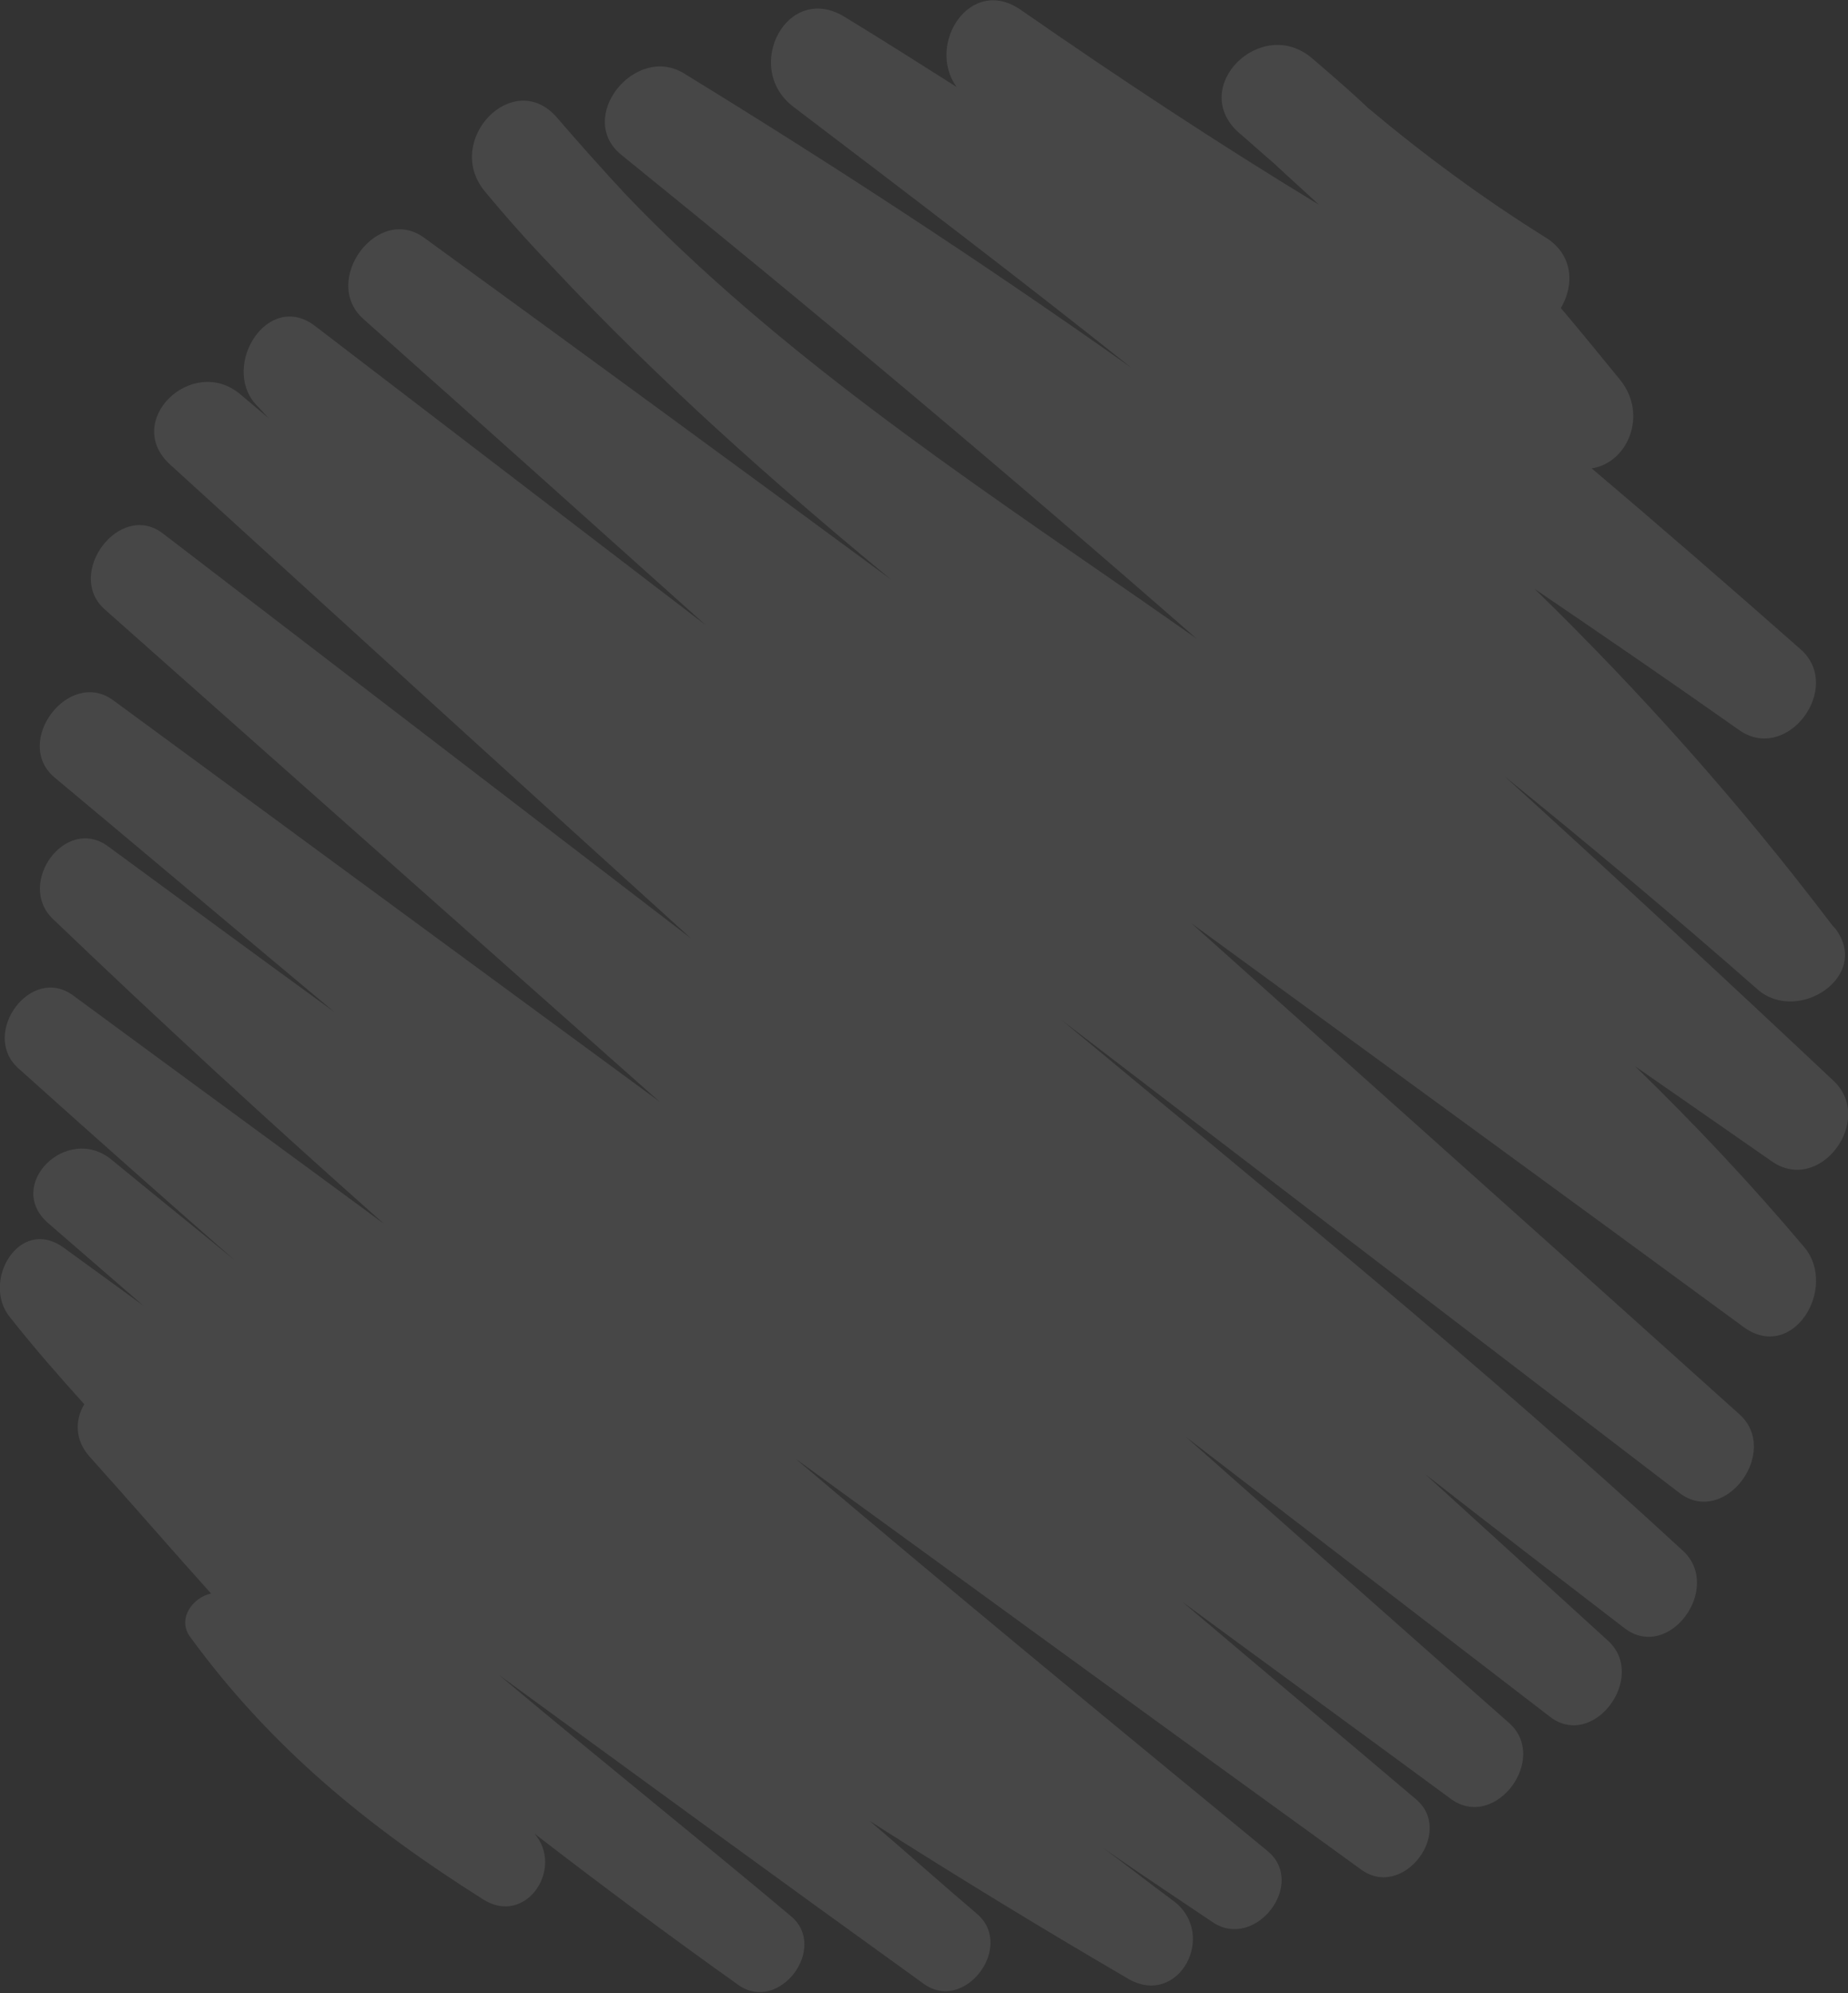 <?xml version="1.0" encoding="utf-8"?>
<!-- Generator: Adobe Illustrator 23.0.5, SVG Export Plug-In . SVG Version: 6.00 Build 0)  -->
<svg version="1.0" id="Layer_1" xmlns="http://www.w3.org/2000/svg" xmlns:xlink="http://www.w3.org/1999/xlink" x="0px" y="0px"
	 width="204px" height="220px" viewBox="0 0 204 220" enable-background="new 0 0 204 220" xml:space="preserve">
<rect x="0" y="0" width="204" height="220" fill="#333333" stroke="none"/>
<path opacity="0.1" fill="#FFFFFF" d="M105.6,9.6c-3.4-4.7,1.5-12.4,7.1-8.5c10.8,7.5,21.7,14.7,32.9,21.5c-1.6-1.5-3.3-3-5-4.6
	c-1.3-1.1-2.6-2.3-3.9-3.4c-5.5-5,2.5-12.9,8.1-8.2c2.1,1.8,4.2,3.6,6.2,5.5c6.2,5.2,12.7,10,19.6,14.3c3.1,1.9,3.2,5.3,1.7,7.8
	c2.2,2.6,4.4,5.3,6.6,8c3,3.8,0.8,9.1-3.2,9.7c7.8,6.6,15.5,13.3,23.1,20c4.7,4.2-1.5,12.6-6.8,8.9c-7.5-5.3-15.1-10.5-22.6-15.6
	c11.6,11.3,22.4,23.4,32.3,36.4l0,0c0.3,0.4,0.6,0.8,0.9,1.1c4,5.3-4.2,10.6-8.6,6.7c-9.1-8-18.4-15.8-27.9-23.5
	c12.2,11.1,24.3,22.3,36.3,33.6c4.6,4.3-1.5,12.6-6.8,8.9l-15.1-10.5c6.5,6.3,12.8,13,18.7,20c3.7,4.5-1.3,12.7-6.7,8.8
	c-20.3-14.9-40.6-29.7-61-44.6c20.2,18.1,40.4,36.1,60.5,54.2c4.6,4.1-1.6,12.5-6.6,8.7c-22.7-17.4-45.5-34.8-68.2-52.2
	c23.1,19.2,46.5,38.2,68.6,58.6c4.4,4.1-1.6,12.3-6.5,8.5c-7.3-5.6-14.7-11.3-22-17c6.7,6.1,13.5,12.3,20.2,18.4
	c4.4,4-1.6,12.1-6.4,8.4l-40.2-30.9l35.7,31.6c4.4,3.9-1.5,11.9-6.4,8.4c-9.9-7.3-19.8-14.5-29.7-21.8c8.6,7.3,17.2,14.5,25.8,21.8
	c4.3,3.6-1.4,11.1-6,7.8c-20.9-15.1-41.7-30.3-62.5-45.4c17.2,14.6,34.7,29,52.1,43.3c4.4,3.6-1.3,11-6,7.9c-4-2.7-8.1-5.4-12.1-8.2
	c2.6,1.9,5.1,3.9,7.7,5.8c5,3.7,0.6,11.9-5,8.6c-9.6-5.6-19.1-11.4-28.5-17.4c4,3.4,7.9,6.9,11.9,10.3c4.1,3.6-1.4,10.9-5.9,7.7
	c-15.7-11.3-31.3-22.7-46.9-34.1c10.7,9,21.6,17.7,32.2,26.6c4.2,3.5-1.3,10.8-5.8,7.6c-7.6-5.4-15.1-11-22.5-16.7
	c3.3,3.8-0.9,10.2-5.6,7.3c-12.7-8-23.5-16.8-32.4-29c-1.5-2,0.3-4.4,2.3-4.8c-4.5-5-8.9-10.1-13.4-15.1c-1.7-1.9-1.6-4.1-0.6-5.8
	c-2.8-3.1-5.6-6.3-8.2-9.6c-3.2-3.9,1-11.2,5.9-7.7l8.8,6.4l-10.5-9.1c-4.8-4.2,2.1-11,7-7c4.5,3.7,9.1,7.4,13.6,11.1
	c-8-7-16-14.1-23.9-21.2c-4.2-3.8,1.4-11.5,6.1-8c11.4,8.4,22.9,16.8,34.3,25.2c-12.4-11-24.6-22.2-36.6-33.7c-4-3.9,1.4-11.4,6.1-8
	c8.3,6.1,16.6,12.2,25,18.3c-10.3-8.6-20.6-17.3-30.9-25.9c-4.6-3.9,1.6-12.1,6.5-8.5l60.3,44.3L11.6,67.3
	c-4.5-3.9,1.6-12.1,6.4-8.4l58.3,44.7C57.1,86.2,38,68.8,18.8,51.3c-5.3-4.8,2.4-12.2,7.7-7.8l3.2,2.7c-0.5-0.5-1-1.1-1.5-1.6
	c-3.8-4.3,1.4-12.6,6.6-8.6l43.1,33C65.3,57.7,52.7,46.4,40.1,35.2c-4.7-4.2,1.6-12.8,6.8-8.9C64.1,38.8,81.3,51.4,98.4,64
	C85.3,53.2,72.6,41.9,61,29.5c-2.6-2.7-5.1-5.5-7.5-8.4c-4.6-5.6,3.2-13.7,8-8.1c2.5,2.9,5,5.7,7.6,8.5
	c16.7,17.4,36.9,30.9,56.7,44.6l6.3,4.4c-20.8-18.2-42-36-63.5-53.4c-5.1-4.1,1.5-12.3,6.9-9c16.8,10.3,33.3,21.1,49.4,32.5
	c-12.3-9.8-24.8-19.3-37.3-28.8c-5.7-4.3-0.7-13.9,5.7-9.9C97.4,4.4,101.5,7,105.6,9.6z"/>
</svg>
